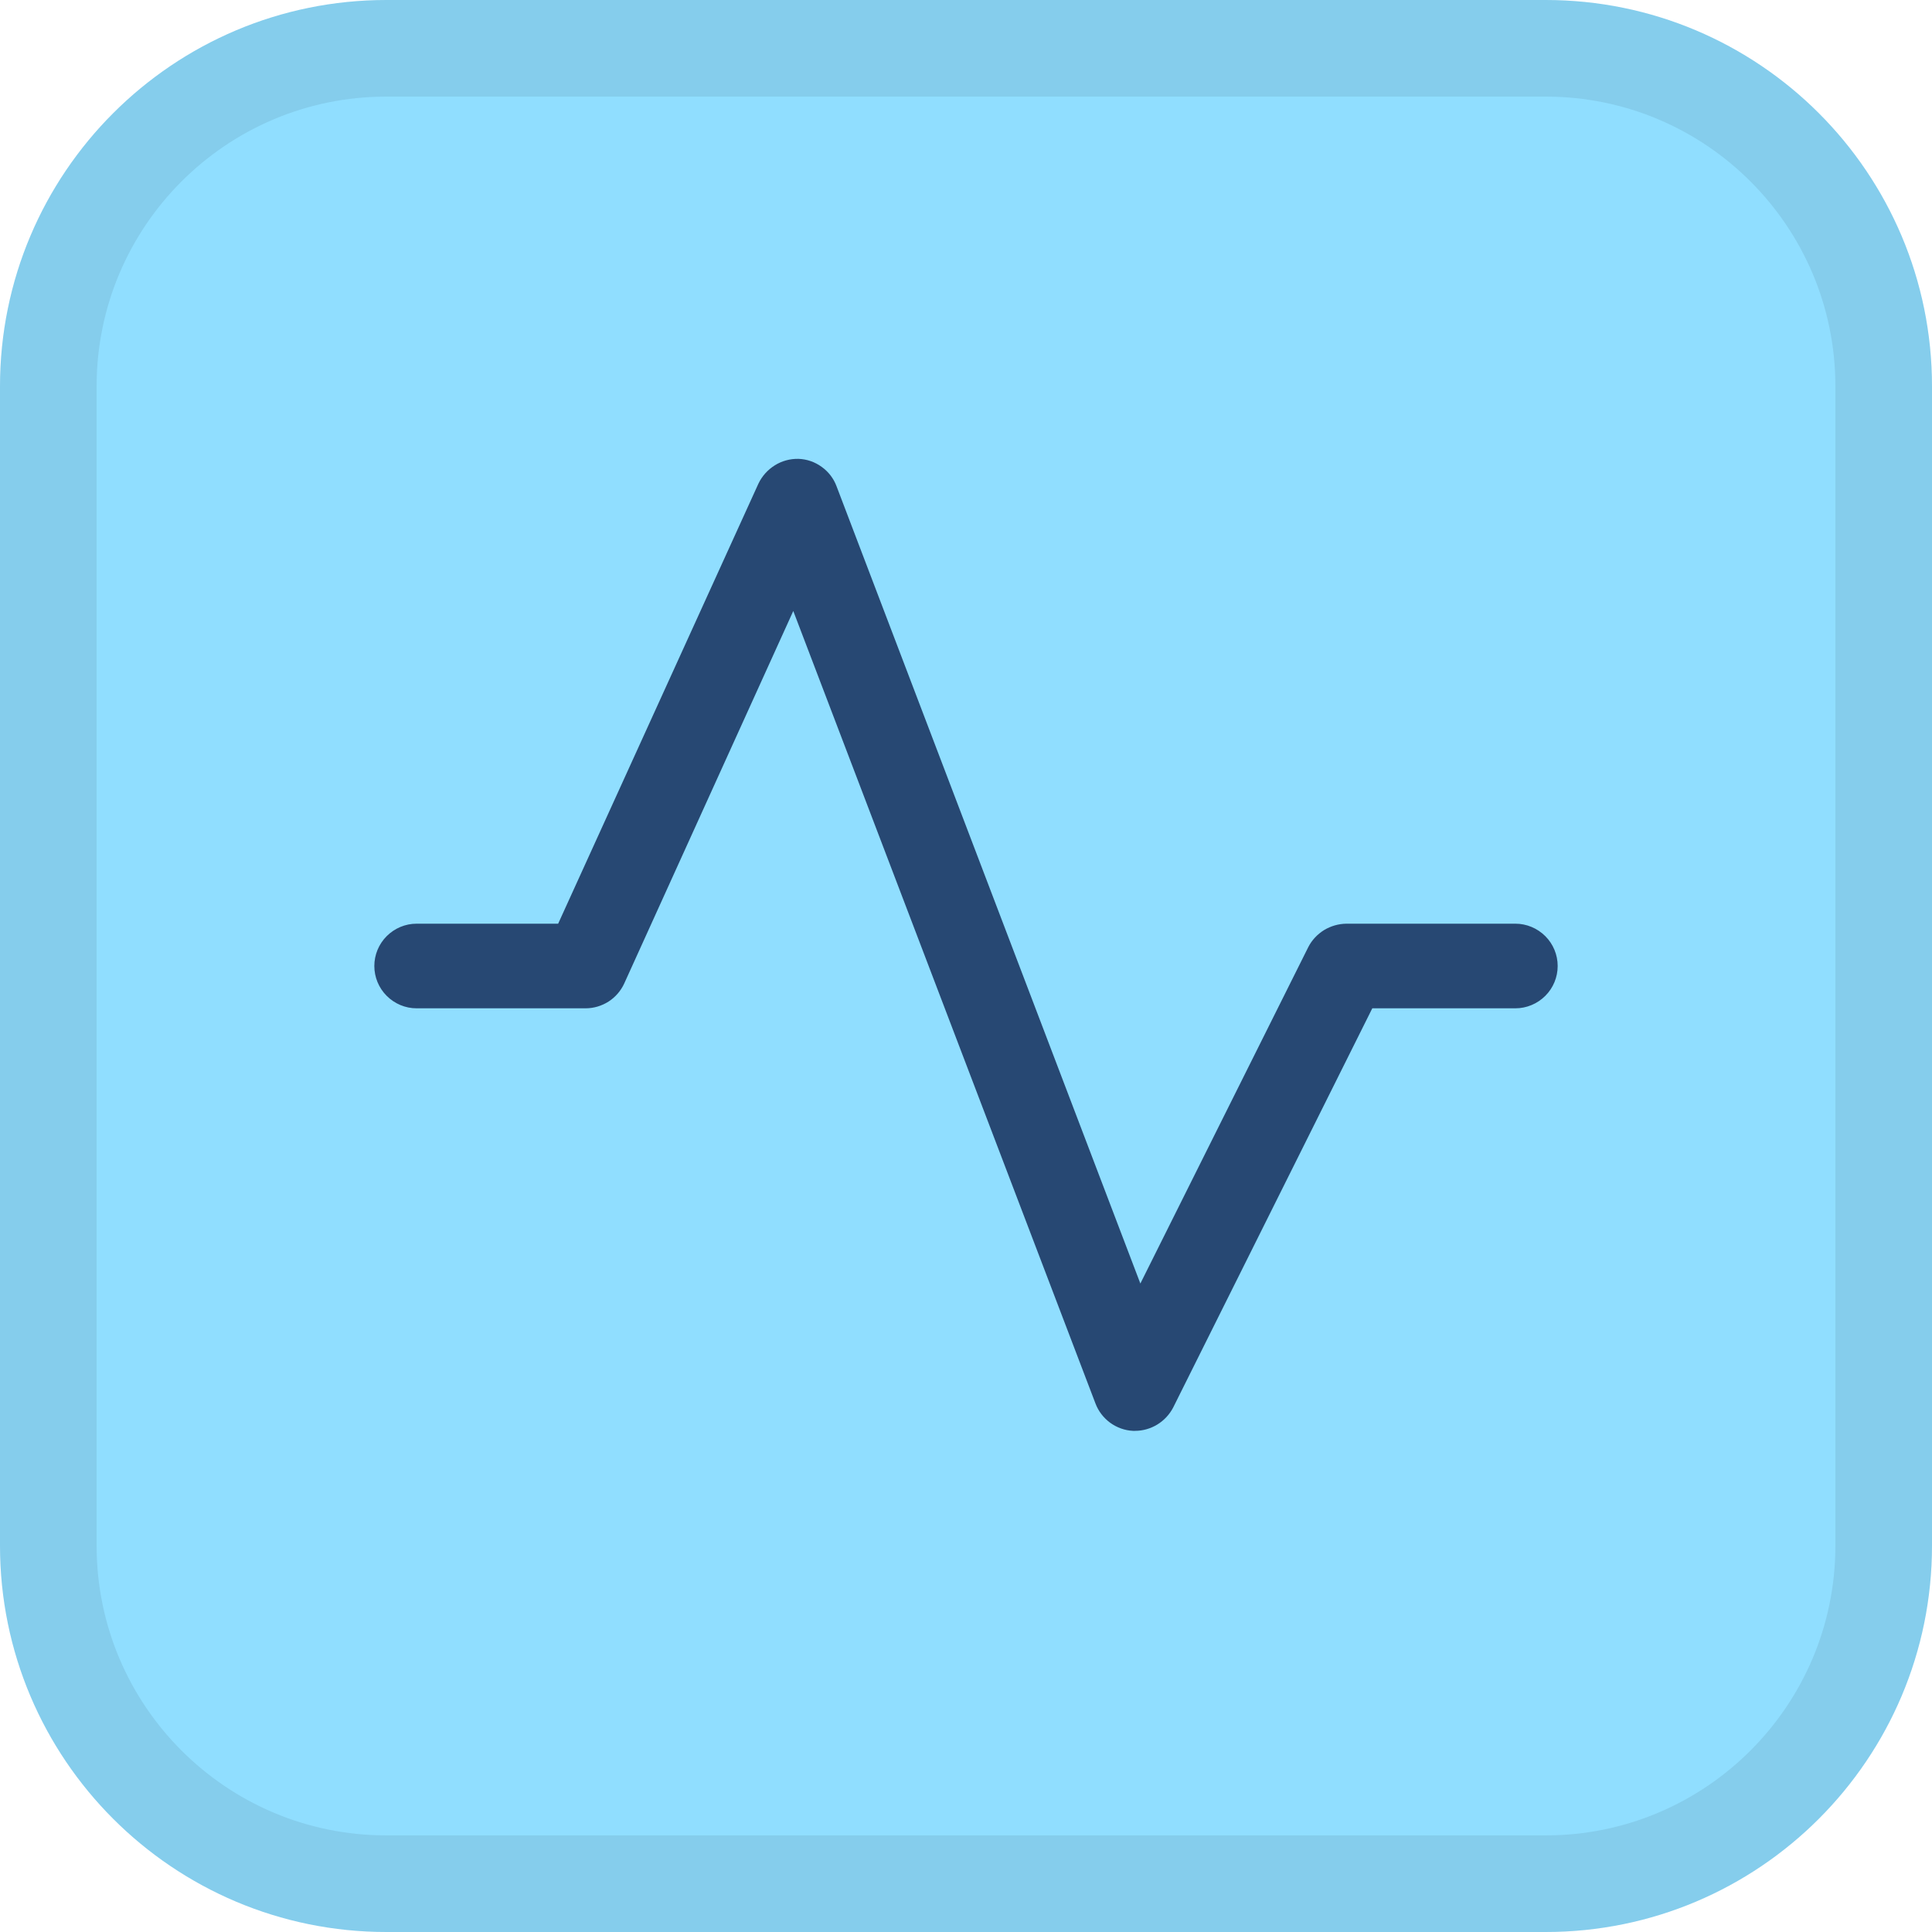 <svg width="20" height="20" viewBox="0 0 20 20" fill="none" xmlns="http://www.w3.org/2000/svg">
<path d="M0 4C0 1.791 1.791 0 4 0H16C18.209 0 20 1.791 20 4V16C20 18.209 18.209 20 16 20H4C1.791 20 0 18.209 0 16V4Z" fill="#90DEFF"/>
<path d="M4 0.5H16C17.933 0.5 19.5 2.067 19.5 4V16C19.5 17.933 17.933 19.5 16 19.5H4C2.067 19.5 0.5 17.933 0.5 16V4C0.5 2.067 2.067 0.5 4 0.5Z" stroke="#030B14" stroke-opacity="0.08"/>
<path d="M11.75 14.812H11.728C11.643 14.808 11.561 14.778 11.492 14.728C11.423 14.677 11.37 14.608 11.34 14.528L8.212 6.325L6.462 10.181C6.427 10.257 6.371 10.322 6.3 10.368C6.229 10.413 6.147 10.438 6.062 10.438H4.312C4.196 10.438 4.085 10.391 4.003 10.309C3.921 10.227 3.875 10.116 3.875 10C3.875 9.884 3.921 9.773 4.003 9.691C4.085 9.609 4.196 9.562 4.312 9.562H5.778L7.851 5.007C7.888 4.929 7.947 4.863 8.021 4.817C8.094 4.771 8.18 4.748 8.266 4.75C8.353 4.753 8.436 4.782 8.506 4.833C8.576 4.883 8.63 4.953 8.66 5.034L11.805 13.287L13.544 9.803C13.581 9.731 13.638 9.671 13.707 9.628C13.777 9.586 13.856 9.563 13.938 9.562H15.688C15.803 9.562 15.915 9.609 15.997 9.691C16.079 9.773 16.125 9.884 16.125 10C16.125 10.116 16.079 10.227 15.997 10.309C15.915 10.391 15.803 10.438 15.688 10.438H14.206L12.144 14.572C12.106 14.644 12.05 14.704 11.98 14.747C11.911 14.789 11.831 14.812 11.75 14.812Z" fill="#274873"/>
</svg>
